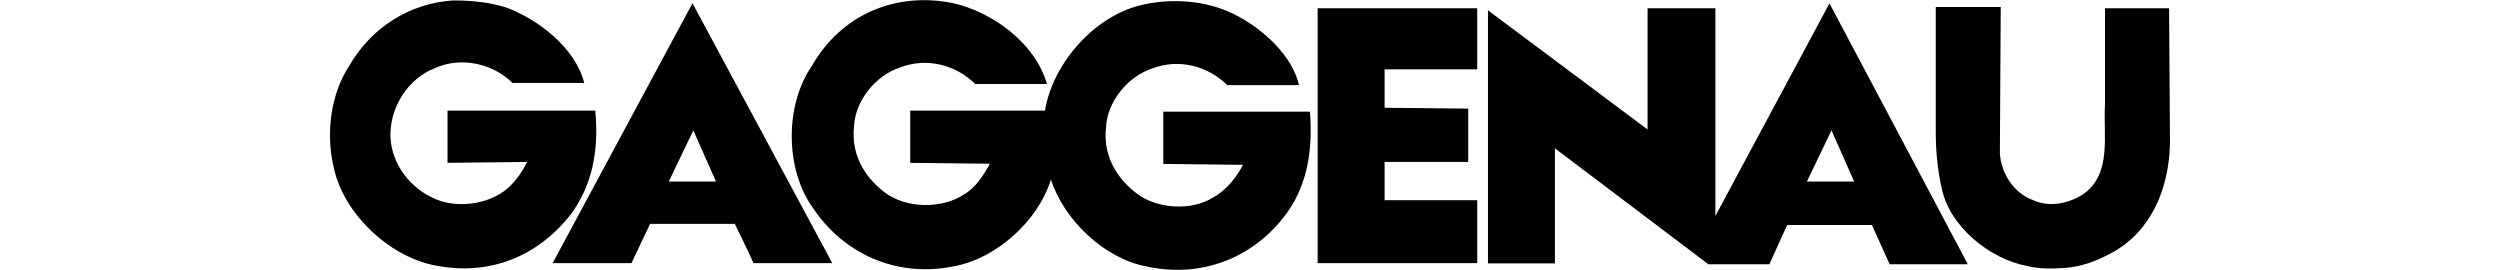 <?xml version="1.0" encoding="UTF-8"?>
<!DOCTYPE svg PUBLIC "-//W3C//DTD SVG 1.1//EN" "http://www.w3.org/Graphics/SVG/1.1/DTD/svg11.dtd">
<!-- Creator: CorelDRAW X6 -->
<svg xmlns="http://www.w3.org/2000/svg" xml:space="preserve" width="250px" height="27px" version="1.1" shape-rendering="geometricPrecision" text-rendering="geometricPrecision" image-rendering="optimizeQuality" fill-rule="evenodd" clip-rule="evenodd"
viewBox="0 0 60976 6585"
 xmlns:xlink="http://www.w3.org/1999/xlink">
 <g id="Ebene_x0020_1">
  <g id="_854908960">
   <rect fill="none" width="60976" height="6585"/>
   <g>
    <path fill="black" d="M12328 176c793,289 1703,985 1922,1847l-1750 0c-482,-482 -1275,-648 -1896,-359 -626,241 -1054,889 -1081,1563 -22,675 407,1296 1006,1585 552,289 1371,193 1847,-214 215,-193 359,-407 482,-648l-1943 21 0 -1274 3603 0c96,959 -70,1847 -626,2570 -793,985 -1922,1440 -3170,1226 -1151,-166 -2307,-1226 -2570,-2356 -214,-840 -96,-1825 359,-2521 551,-959 1488,-1537 2543,-1606 455,0 889,48 1274,166l0 0z"/>
    <path fill="black" d="M23256 79c936,214 1991,959 2280,1970l-1750 0c-482,-481 -1200,-647 -1826,-406 -600,192 -1103,813 -1130,1440 -69,648 214,1199 744,1606 530,407 1419,407 1944,48 289,-166 482,-482 626,-744l-1943 -21 0 -1275 3287 0c193,-1178 1248,-2355 2425,-2591 771,-166 1633,-70 2281,289 627,337 1323,958 1489,1681l-1751 0c-482,-482 -1199,-648 -1826,-407 -599,193 -1103,814 -1130,1441 -69,647 215,1199 745,1606 503,385 1344,433 1874,96 310,-166 578,-503 722,-792l-1943 -22 0 -1274 3576 0c70,889 -48,1729 -530,2425 -792,1130 -2115,1655 -3480,1344 -1006,-193 -1991,-1130 -2307,-2115 -311,1007 -1323,1922 -2356,2115 -1392,289 -2714,-289 -3480,-1467 -648,-937 -648,-2473 0,-3410 723,-1274 2067,-1826 3459,-1537l0 0z"/>
    <polygon fill="black" points="36030,1691 33771,1691 33771,2628 35810,2649 35810,3950 33771,3950 33771,4882 36030,4882 36030,6418 32138,6418 32138,202 36030,202 "/>
    <path fill="black" d="M48778 3731c21,481 337,985 813,1151 407,192 910,69 1248,-166 674,-504 455,-1419 503,-2185l0 -2329 1563 0 22 3288c-22,1103 -455,2163 -1440,2687 -359,193 -745,338 -1151,359 -290,21 -627,21 -889,-48 -910,-166 -1895,-959 -2088,-1895 -97,-434 -145,-889 -145,-1371l0 -3052 1585 0 -21 3555 0 0 0 6z"/>
    <path fill="black" d="M16890 79l-3411 6339 1922 0 455 -958 2067 0c145,310 311,626 455,958l1922 0 -3410 -6339zm-578 4348l599 -1248 552 1248 -1151 0z"/>
    <path fill="black" d="M44623 79l-2784 5188 0 0 0 -5065 -1654 0 0 2956 -3893 -2907 0 6173 1633 0 0 -2811 22 21 3721 2811 1488 0 434 -958 2066 0 434 958 1895 0 0 -21 -3362 -6339 0 -6zm-552 4348l600 -1248 552 1248 -1152 0z"/>
   </g>
  </g>
 </g>
</svg>
